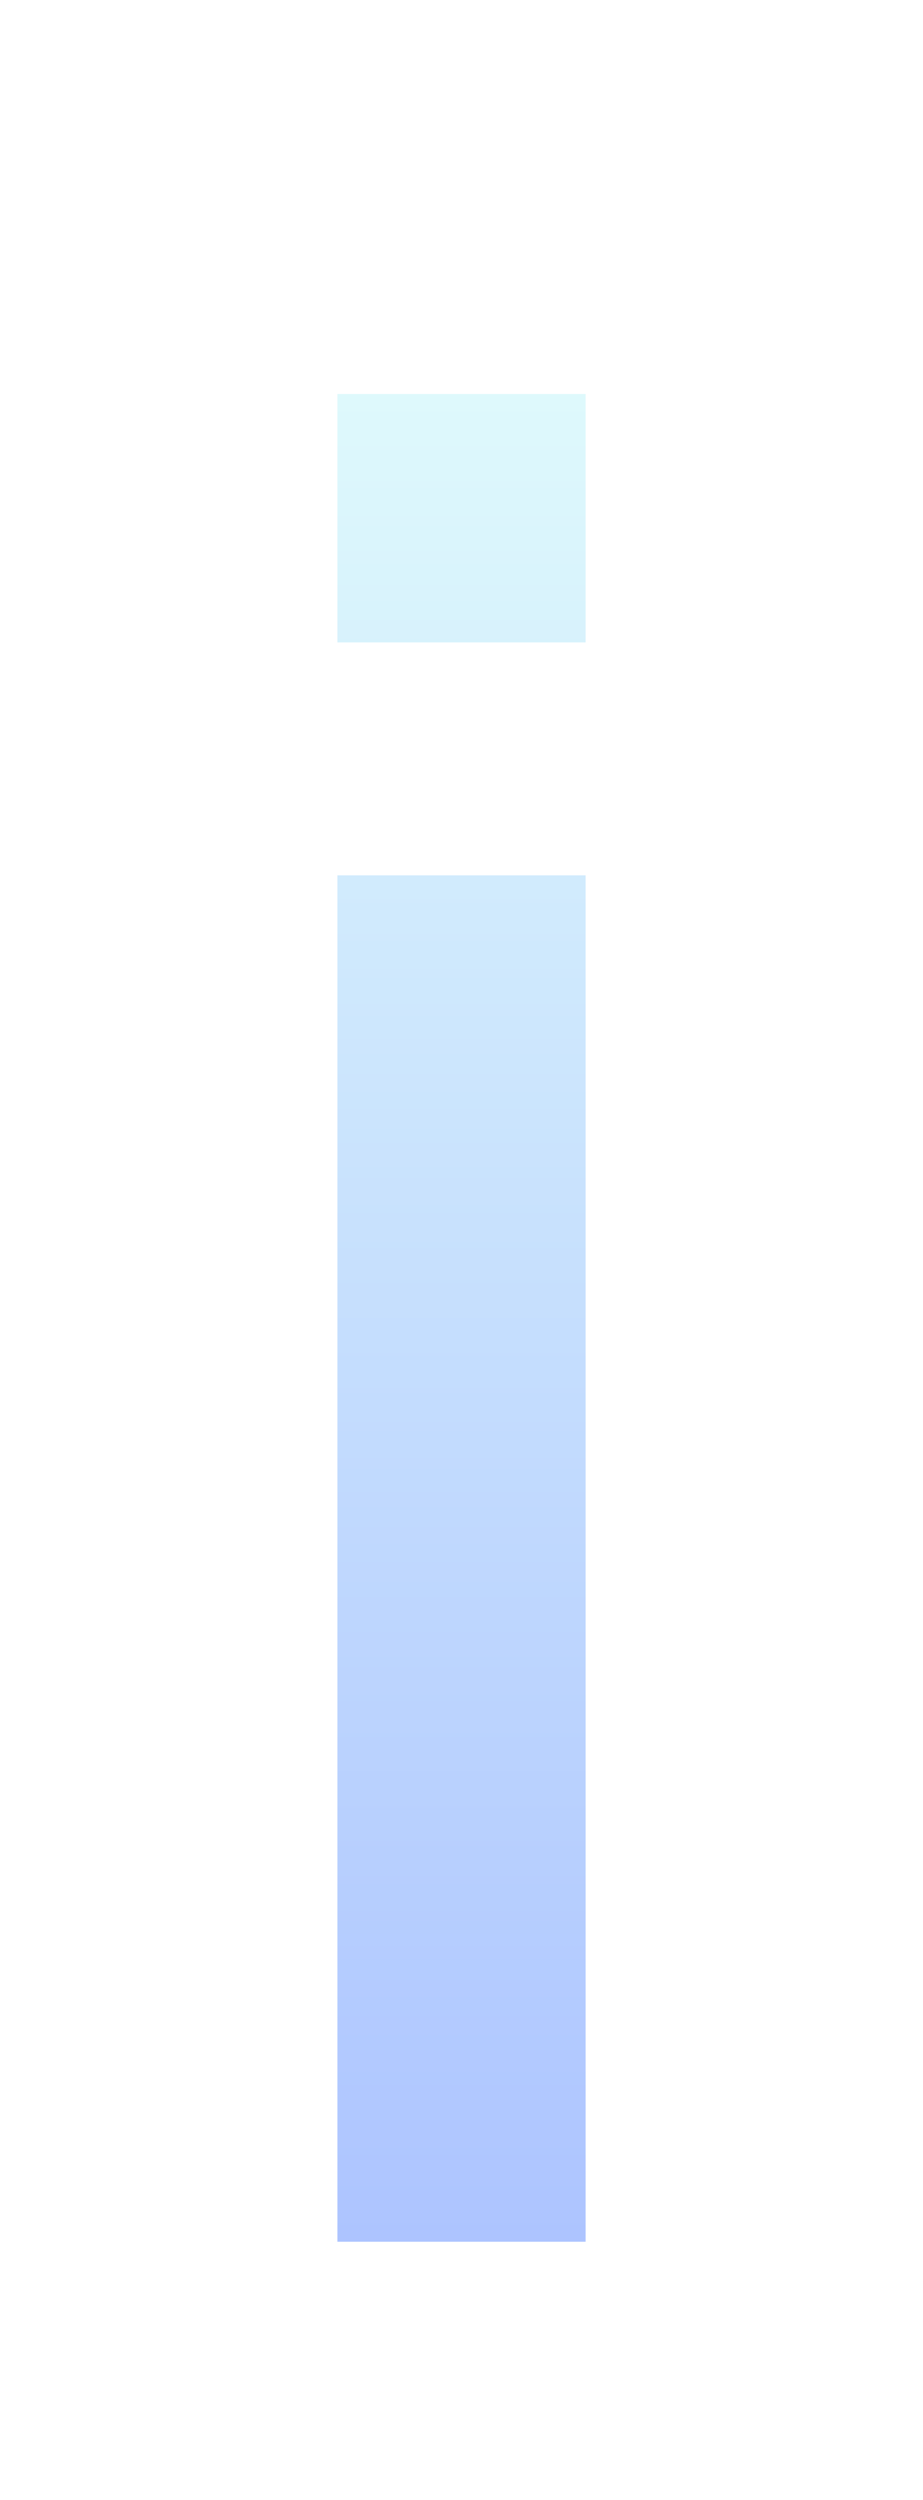 <svg width="34" height="92" viewBox="0 0 34 92" fill="none" xmlns="http://www.w3.org/2000/svg">
<g filter="url(#filter0_ddii_391_4614)">
<path fill-rule="evenodd" clip-rule="evenodd" d="M12.429 76L21.572 76L21.572 25.714L12.429 25.714L12.429 76ZM12.429 17.142L21.572 17.142L21.572 8L12.429 8L12.429 17.142Z" fill="white"/>
<path fill-rule="evenodd" clip-rule="evenodd" d="M12.429 76L21.572 76L21.572 25.714L12.429 25.714L12.429 76ZM12.429 17.142L21.572 17.142L21.572 8L12.429 8L12.429 17.142Z" fill="url(#paint0_linear_391_4614)"/>
</g>
<defs>
<filter id="filter0_ddii_391_4614" x="0.429" y="0" width="33.143" height="92" filterUnits="userSpaceOnUse" color-interpolation-filters="sRGB">
<feFlood flood-opacity="0" result="BackgroundImageFix"/>
<feColorMatrix in="SourceAlpha" type="matrix" values="0 0 0 0 0 0 0 0 0 0 0 0 0 0 0 0 0 0 127 0" result="hardAlpha"/>
<feOffset dy="4"/>
<feGaussianBlur stdDeviation="6"/>
<feComposite in2="hardAlpha" operator="out"/>
<feColorMatrix type="matrix" values="0 0 0 0 0 0 0 0 0 0 0 0 0 0 0 0 0 0 0.1 0"/>
<feBlend mode="normal" in2="BackgroundImageFix" result="effect1_dropShadow_391_4614"/>
<feColorMatrix in="SourceAlpha" type="matrix" values="0 0 0 0 0 0 0 0 0 0 0 0 0 0 0 0 0 0 127 0" result="hardAlpha"/>
<feOffset dy="2"/>
<feGaussianBlur stdDeviation="2"/>
<feComposite in2="hardAlpha" operator="out"/>
<feColorMatrix type="matrix" values="0 0 0 0 0 0 0 0 0 0 0 0 0 0 0 0 0 0 0.15 0"/>
<feBlend mode="normal" in2="effect1_dropShadow_391_4614" result="effect2_dropShadow_391_4614"/>
<feBlend mode="normal" in="SourceGraphic" in2="effect2_dropShadow_391_4614" result="shape"/>
<feColorMatrix in="SourceAlpha" type="matrix" values="0 0 0 0 0 0 0 0 0 0 0 0 0 0 0 0 0 0 127 0" result="hardAlpha"/>
<feOffset dy="1"/>
<feGaussianBlur stdDeviation="0.25"/>
<feComposite in2="hardAlpha" operator="arithmetic" k2="-1" k3="1"/>
<feColorMatrix type="matrix" values="0 0 0 0 1 0 0 0 0 1 0 0 0 0 1 0 0 0 0.4 0"/>
<feBlend mode="normal" in2="shape" result="effect3_innerShadow_391_4614"/>
<feColorMatrix in="SourceAlpha" type="matrix" values="0 0 0 0 0 0 0 0 0 0 0 0 0 0 0 0 0 0 127 0" result="hardAlpha"/>
<feOffset dy="-0.5"/>
<feGaussianBlur stdDeviation="0.25"/>
<feComposite in2="hardAlpha" operator="arithmetic" k2="-1" k3="1"/>
<feColorMatrix type="matrix" values="0 0 0 0 0 0 0 0 0 0 0 0 0 0 0 0 0 0 0.08 0"/>
<feBlend mode="normal" in2="effect3_innerShadow_391_4614" result="effect4_innerShadow_391_4614"/>
</filter>
<linearGradient id="paint0_linear_391_4614" x1="17" y1="76" x2="17" y2="8" gradientUnits="userSpaceOnUse">
<stop stop-color="#ADC4FF"/>
<stop offset="1" stop-color="#DEF9FC"/>
</linearGradient>
</defs>
</svg>

